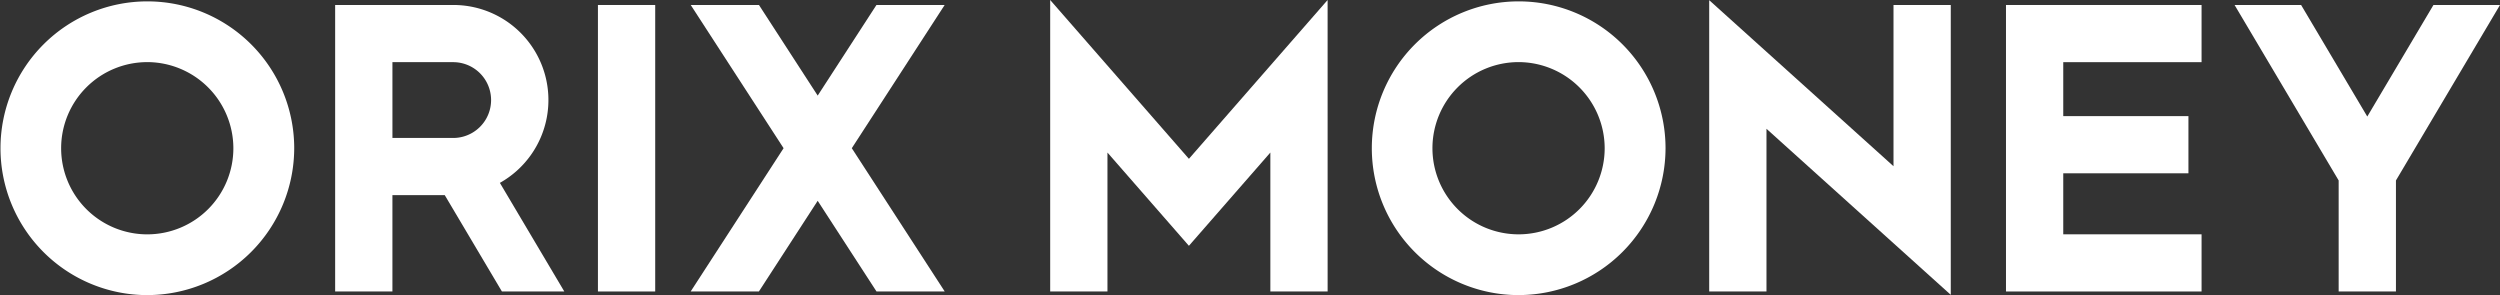 <svg id="グループ_4" data-name="グループ 4" xmlns="http://www.w3.org/2000/svg" width="508.305" height="60" viewBox="0 0 508.305 60">
  <rect x="0" y="0" width="508.305" height="60" fill="#333333" stroke="none"/>
  <path id="パス_15" data-name="パス 15" d="M471.487,548.263A29.86,29.86,0,1,1,501.4,518.4a29.919,29.919,0,0,1-29.91,29.86m0-47.369A17.509,17.509,0,1,0,489.025,518.4a17.544,17.544,0,0,0-17.537-17.509" transform="translate(-162.759 -488.263)" fill="#fff"/>
  <path id="パス_16" data-name="パス 16" d="M238.256,548.263a29.86,29.86,0,1,1,29.91-29.86,29.919,29.919,0,0,1-29.91,29.86m0-47.369A17.509,17.509,0,1,0,255.795,518.4a17.544,17.544,0,0,0-17.539-17.509" transform="translate(-208.346 -488.263)" fill="#fff"/>
  <rect id="長方形_6" data-name="長方形 6" width="11.645" height="58.251" transform="translate(121.572 1.014)" fill="#fff"/>
  <path id="パス_17" data-name="パス 17" d="M358.576,518.276l18.88-29.117H363.586L351.641,507.58,339.7,489.158H325.826l18.88,29.117L325.814,547.41h13.871l11.955-18.438L363.6,547.41h13.87Z" transform="translate(-185.386 -488.144)" fill="#fff"/>
  <path id="パス_18" data-name="パス 18" d="M548.162,548.248l-37.472-33.76v33.08H499.045v-59.23L536.517,522.1V489.317h11.645Z" transform="translate(-151.527 -488.303)" fill="#fff"/>
  <path id="パス_19" data-name="パス 19" d="M443.371,547.574H431.726V519.327l-16.56,18.959-16.561-18.959v28.247H386.961V488.309l28.206,32.29,28.2-32.29Z" transform="translate(-173.435 -488.309)" fill="#fff"/>
  <path id="パス_20" data-name="パス 20" d="M299.255,547.409h12.686l-13.1-22.083a19.319,19.319,0,0,0-9.494-36.169h-24v58.25h11.645V527.82h10.64Zm-22.261-46.626h12.354a7.706,7.706,0,1,1,0,15.412H276.994Z" transform="translate(-197.204 -488.144)" fill="#fff"/>
  <path id="パス_21" data-name="パス 21" d="M642.367,489.159H628.834l-13.451,22.679L601.93,489.159H588.4l21.162,35.675v22.575h11.648V524.834Z" transform="translate(-134.062 -488.144)" fill="#fff"/>
  <path id="パス_22" data-name="パス 22" d="M589.287,500.783V489.158H549.522V547.41h39.766V535.786H561.166V523.38h25.452V511.755H561.166V500.783Z" transform="translate(-141.661 -488.144)" fill="#fff"/>
</svg>
